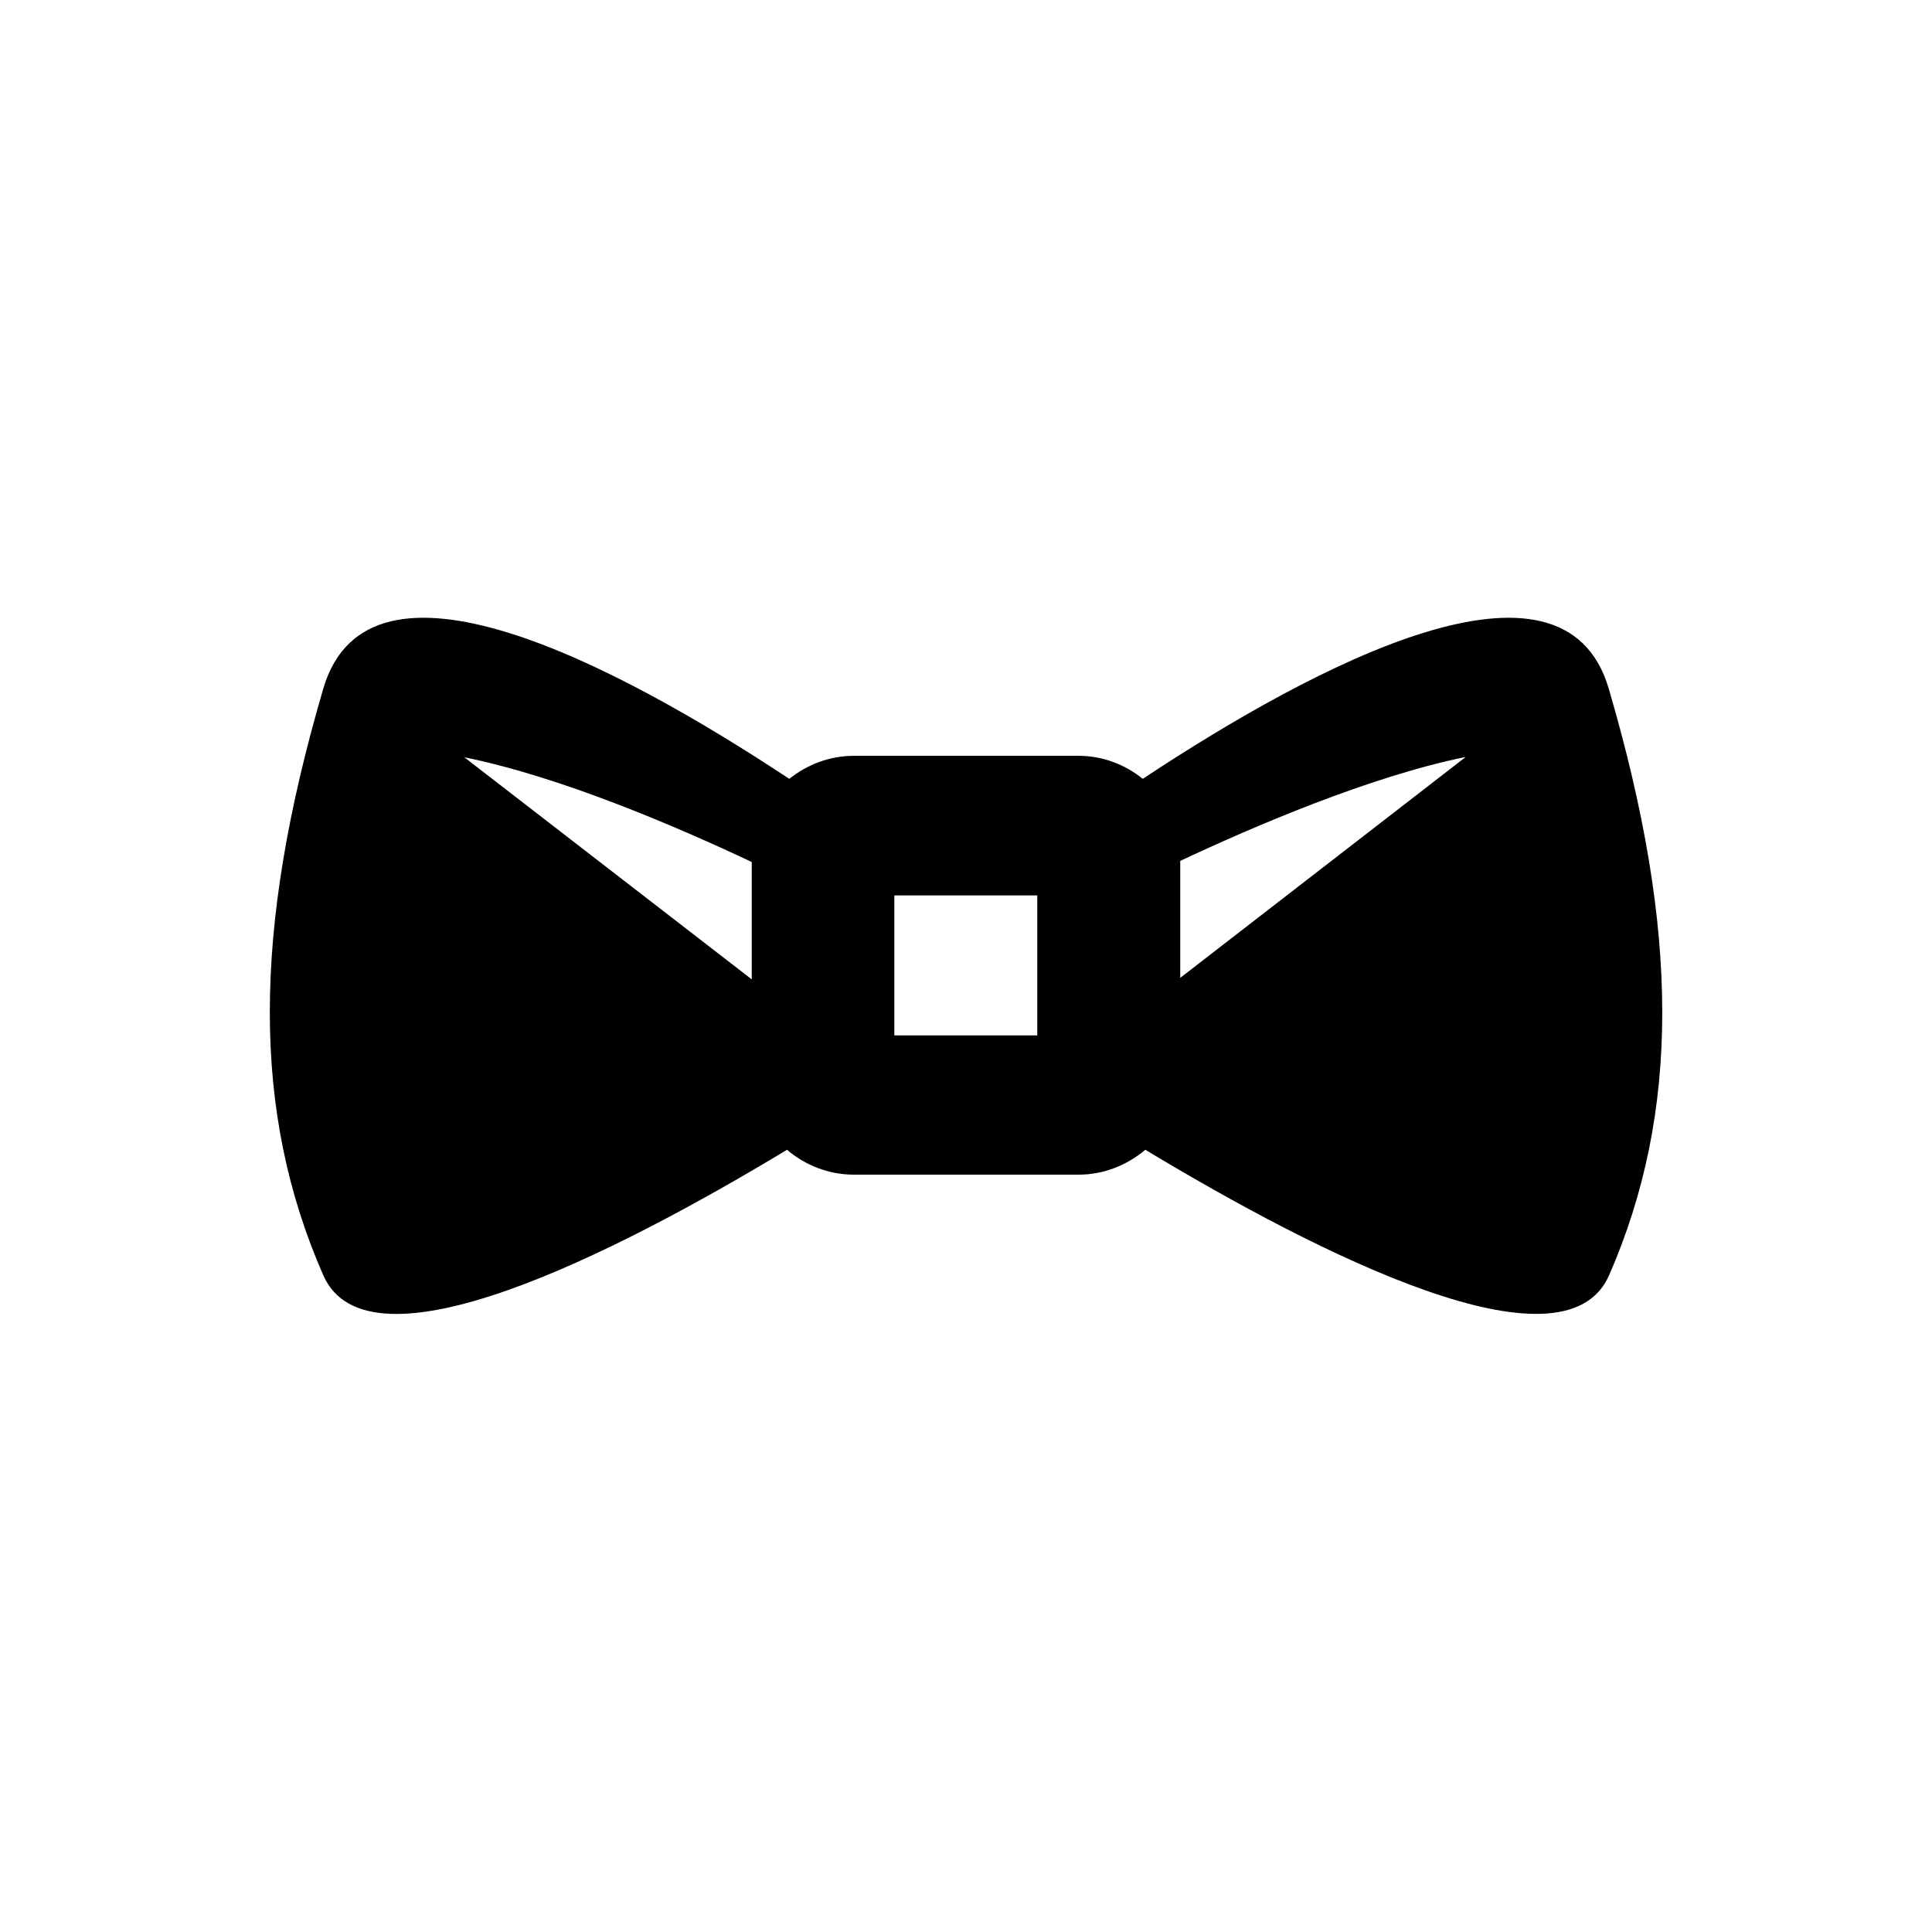 <?xml version="1.0" encoding="UTF-8"?>
<!-- Uploaded to: ICON Repo, www.iconrepo.com, Generator: ICON Repo Mixer Tools -->
<svg fill="#000000" width="800px" height="800px" version="1.1" viewBox="144 144 512 512" xmlns="http://www.w3.org/2000/svg">
 <path d="m570.33 326.49c-12.004-40.934-77.344-6.594-123.49 23.91-4.625-3.738-10.527-6.102-17.023-6.102h-59.531c-6.496 0-12.398 2.363-17.121 6.102-46.148-30.504-111.49-64.848-123.49-23.91-18.895 64.453-18.895 112.38 0 155.47 12.004 27.258 76.754-5.41 122.9-33.258 4.723 4.035 10.922 6.594 17.711 6.594h59.531c6.789 0 12.891-2.559 17.711-6.594 46.051 27.75 110.9 60.516 122.9 33.258 18.797-43.098 18.797-91.02-0.098-155.47zm-227.11 45.953v31.094l-76.16-58.844c25.484 5.117 56.578 18.5 76.16 27.75zm75.668 45.953h-37.883v-37.098h37.883zm37.887-15.25v-30.996c19.68-9.25 50.48-22.434 75.668-27.551z"/>
</svg>